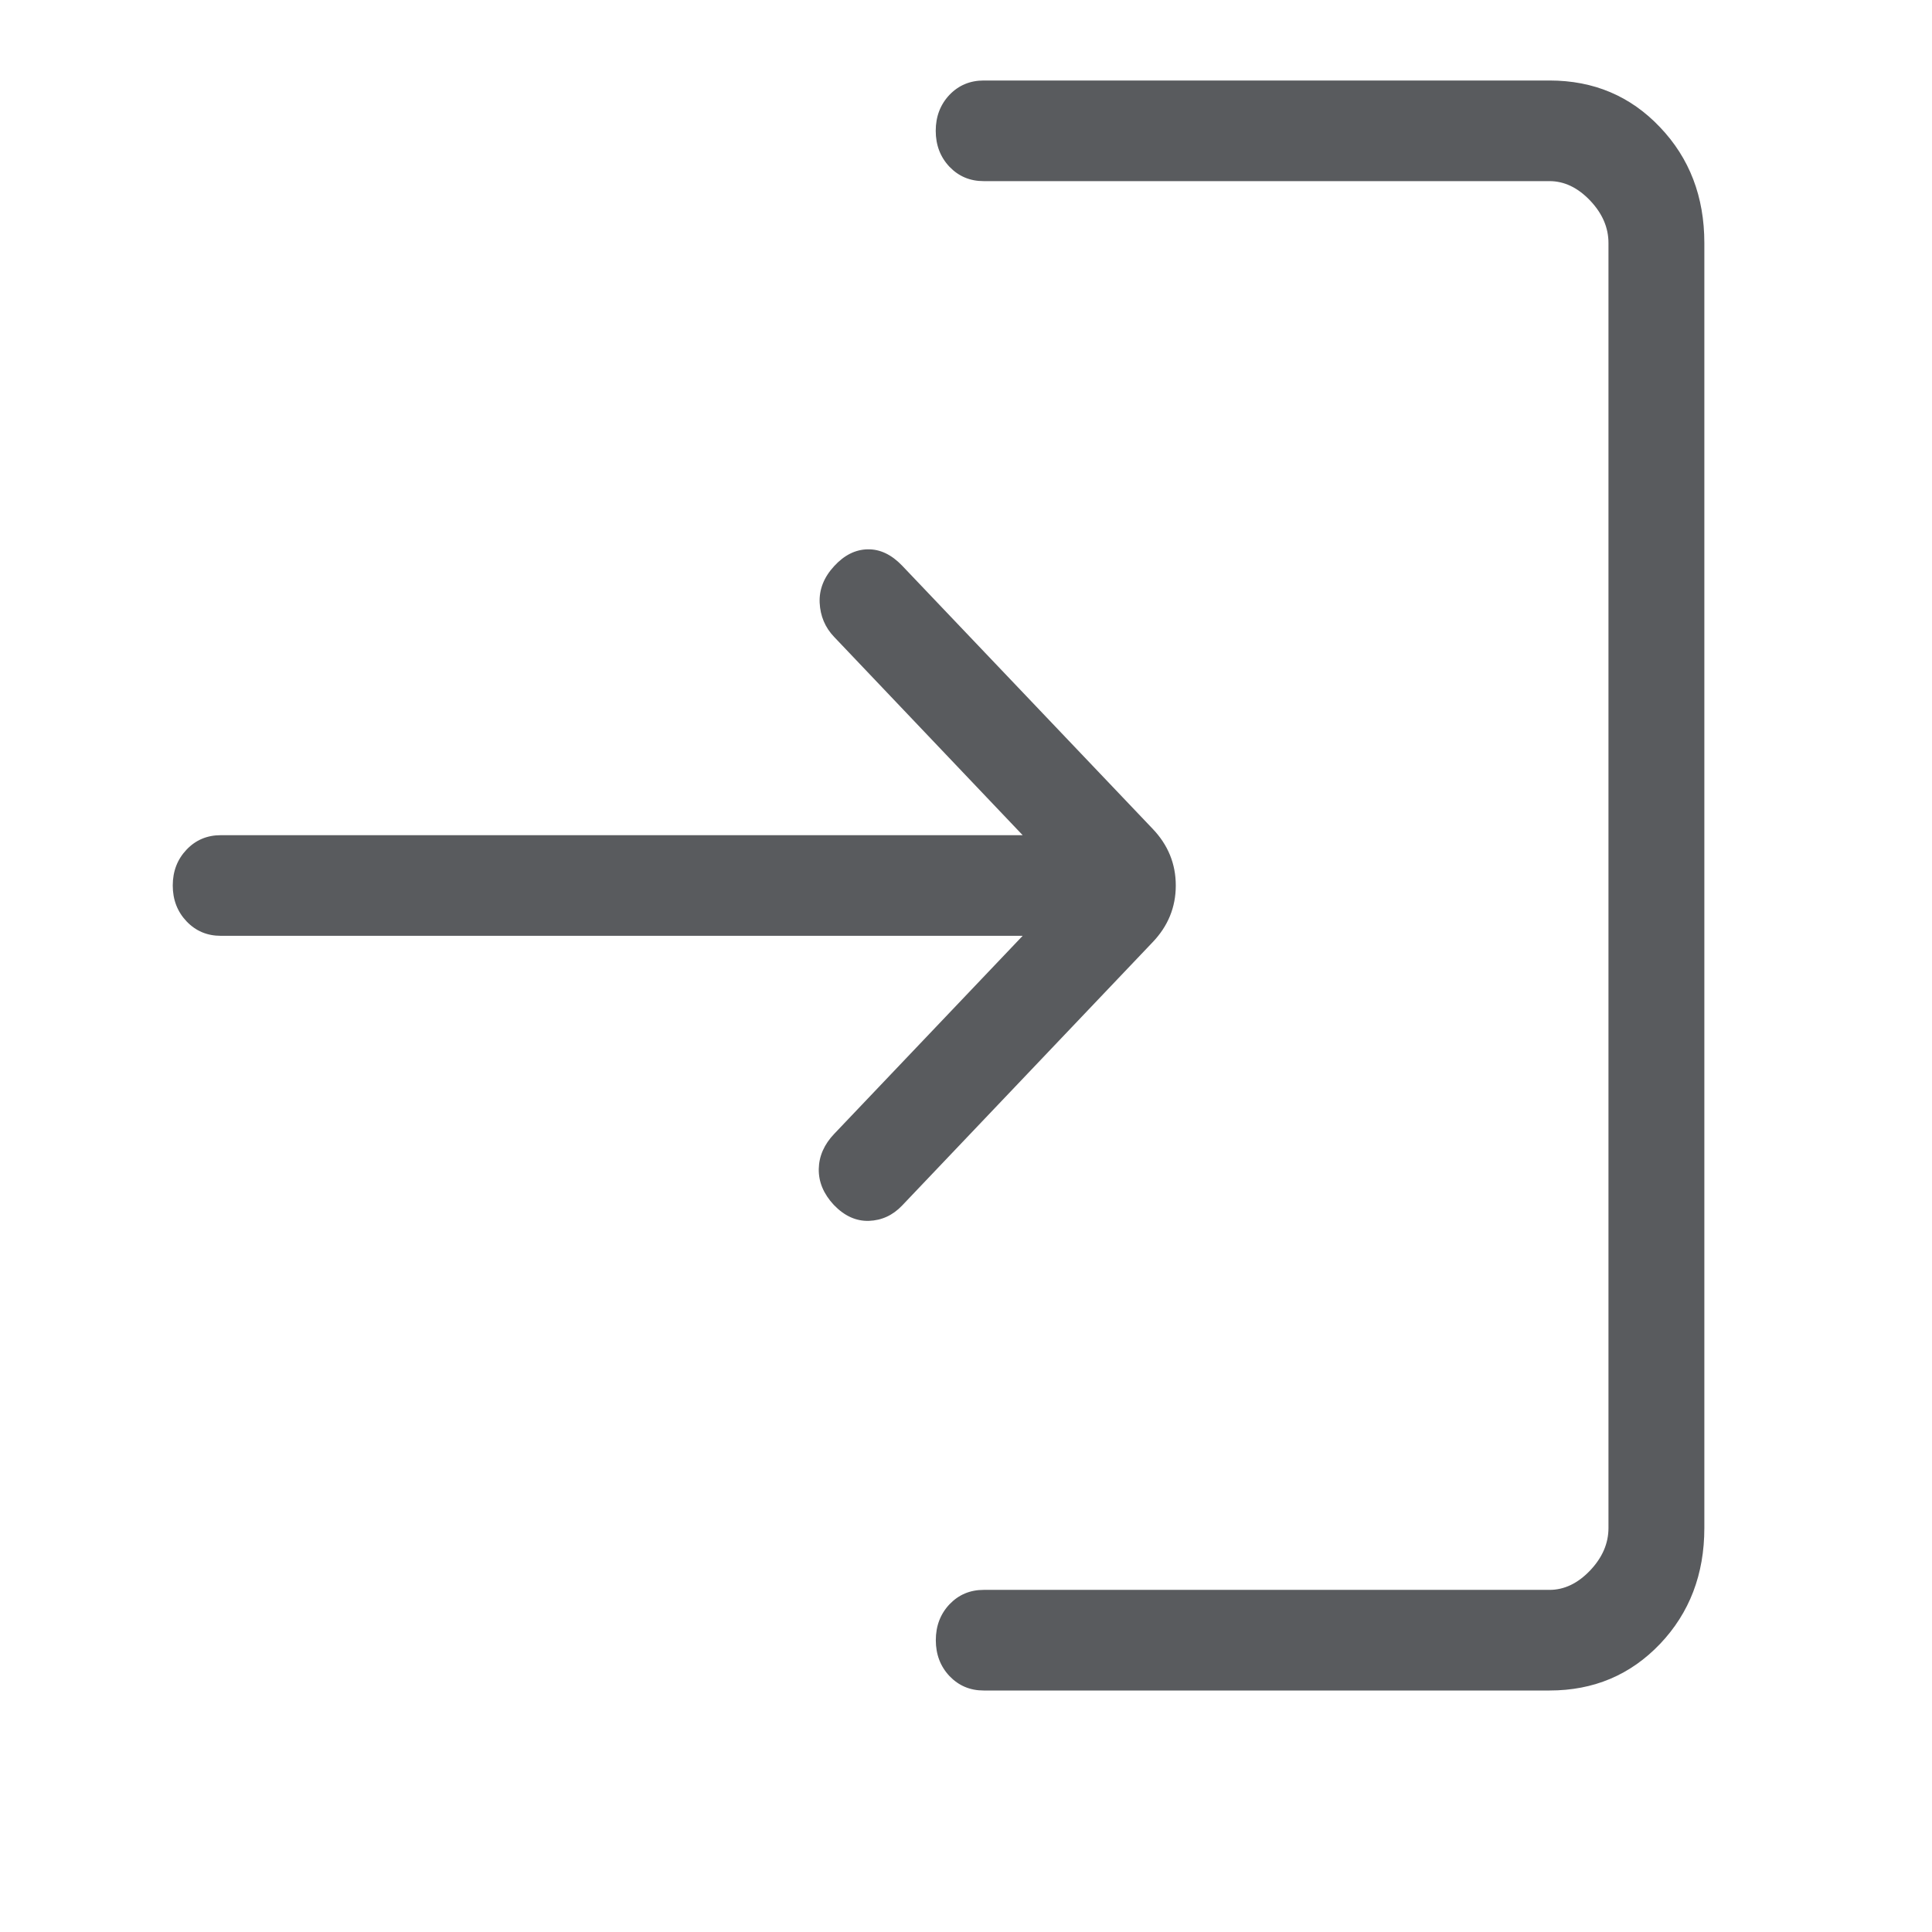 <svg width="24" height="24" viewBox="0 0 24 24" fill="none" xmlns="http://www.w3.org/2000/svg">
<path d="M12.219 21C12.05 21 11.909 20.94 11.795 20.821C11.682 20.701 11.625 20.552 11.625 20.375C11.625 20.198 11.682 20.049 11.795 19.929C11.909 19.81 12.05 19.75 12.22 19.75H19.249C19.431 19.75 19.599 19.67 19.752 19.51C19.905 19.349 19.981 19.173 19.981 18.981V3.019C19.981 2.827 19.905 2.651 19.752 2.49C19.599 2.33 19.431 2.25 19.249 2.25H12.219C12.049 2.25 11.908 2.19 11.794 2.071C11.681 1.951 11.624 1.802 11.624 1.625C11.624 1.448 11.681 1.299 11.794 1.179C11.908 1.06 12.05 1 12.22 1H19.249C19.797 1 20.254 1.193 20.62 1.579C20.988 1.964 21.172 2.444 21.172 3.019V18.981C21.172 19.556 20.988 20.036 20.622 20.421C20.254 20.807 19.797 21 19.249 21H12.219ZM12.704 11.625H2.742C2.573 11.625 2.431 11.565 2.318 11.446C2.204 11.326 2.146 11.178 2.146 11C2.146 10.822 2.204 10.674 2.318 10.554C2.431 10.435 2.573 10.375 2.742 10.375H12.704L10.361 7.911C10.25 7.795 10.19 7.653 10.182 7.487C10.175 7.322 10.235 7.171 10.361 7.034C10.487 6.896 10.627 6.826 10.78 6.824C10.932 6.821 11.074 6.889 11.206 7.026L14.317 10.294C14.51 10.495 14.606 10.731 14.606 11C14.606 11.269 14.51 11.505 14.317 11.706L11.207 14.975C11.091 15.097 10.954 15.16 10.794 15.166C10.635 15.171 10.489 15.105 10.357 14.967C10.23 14.83 10.168 14.681 10.171 14.521C10.174 14.362 10.238 14.216 10.364 14.084L12.704 11.625Z" fill="#595B5E"/>
</svg>
